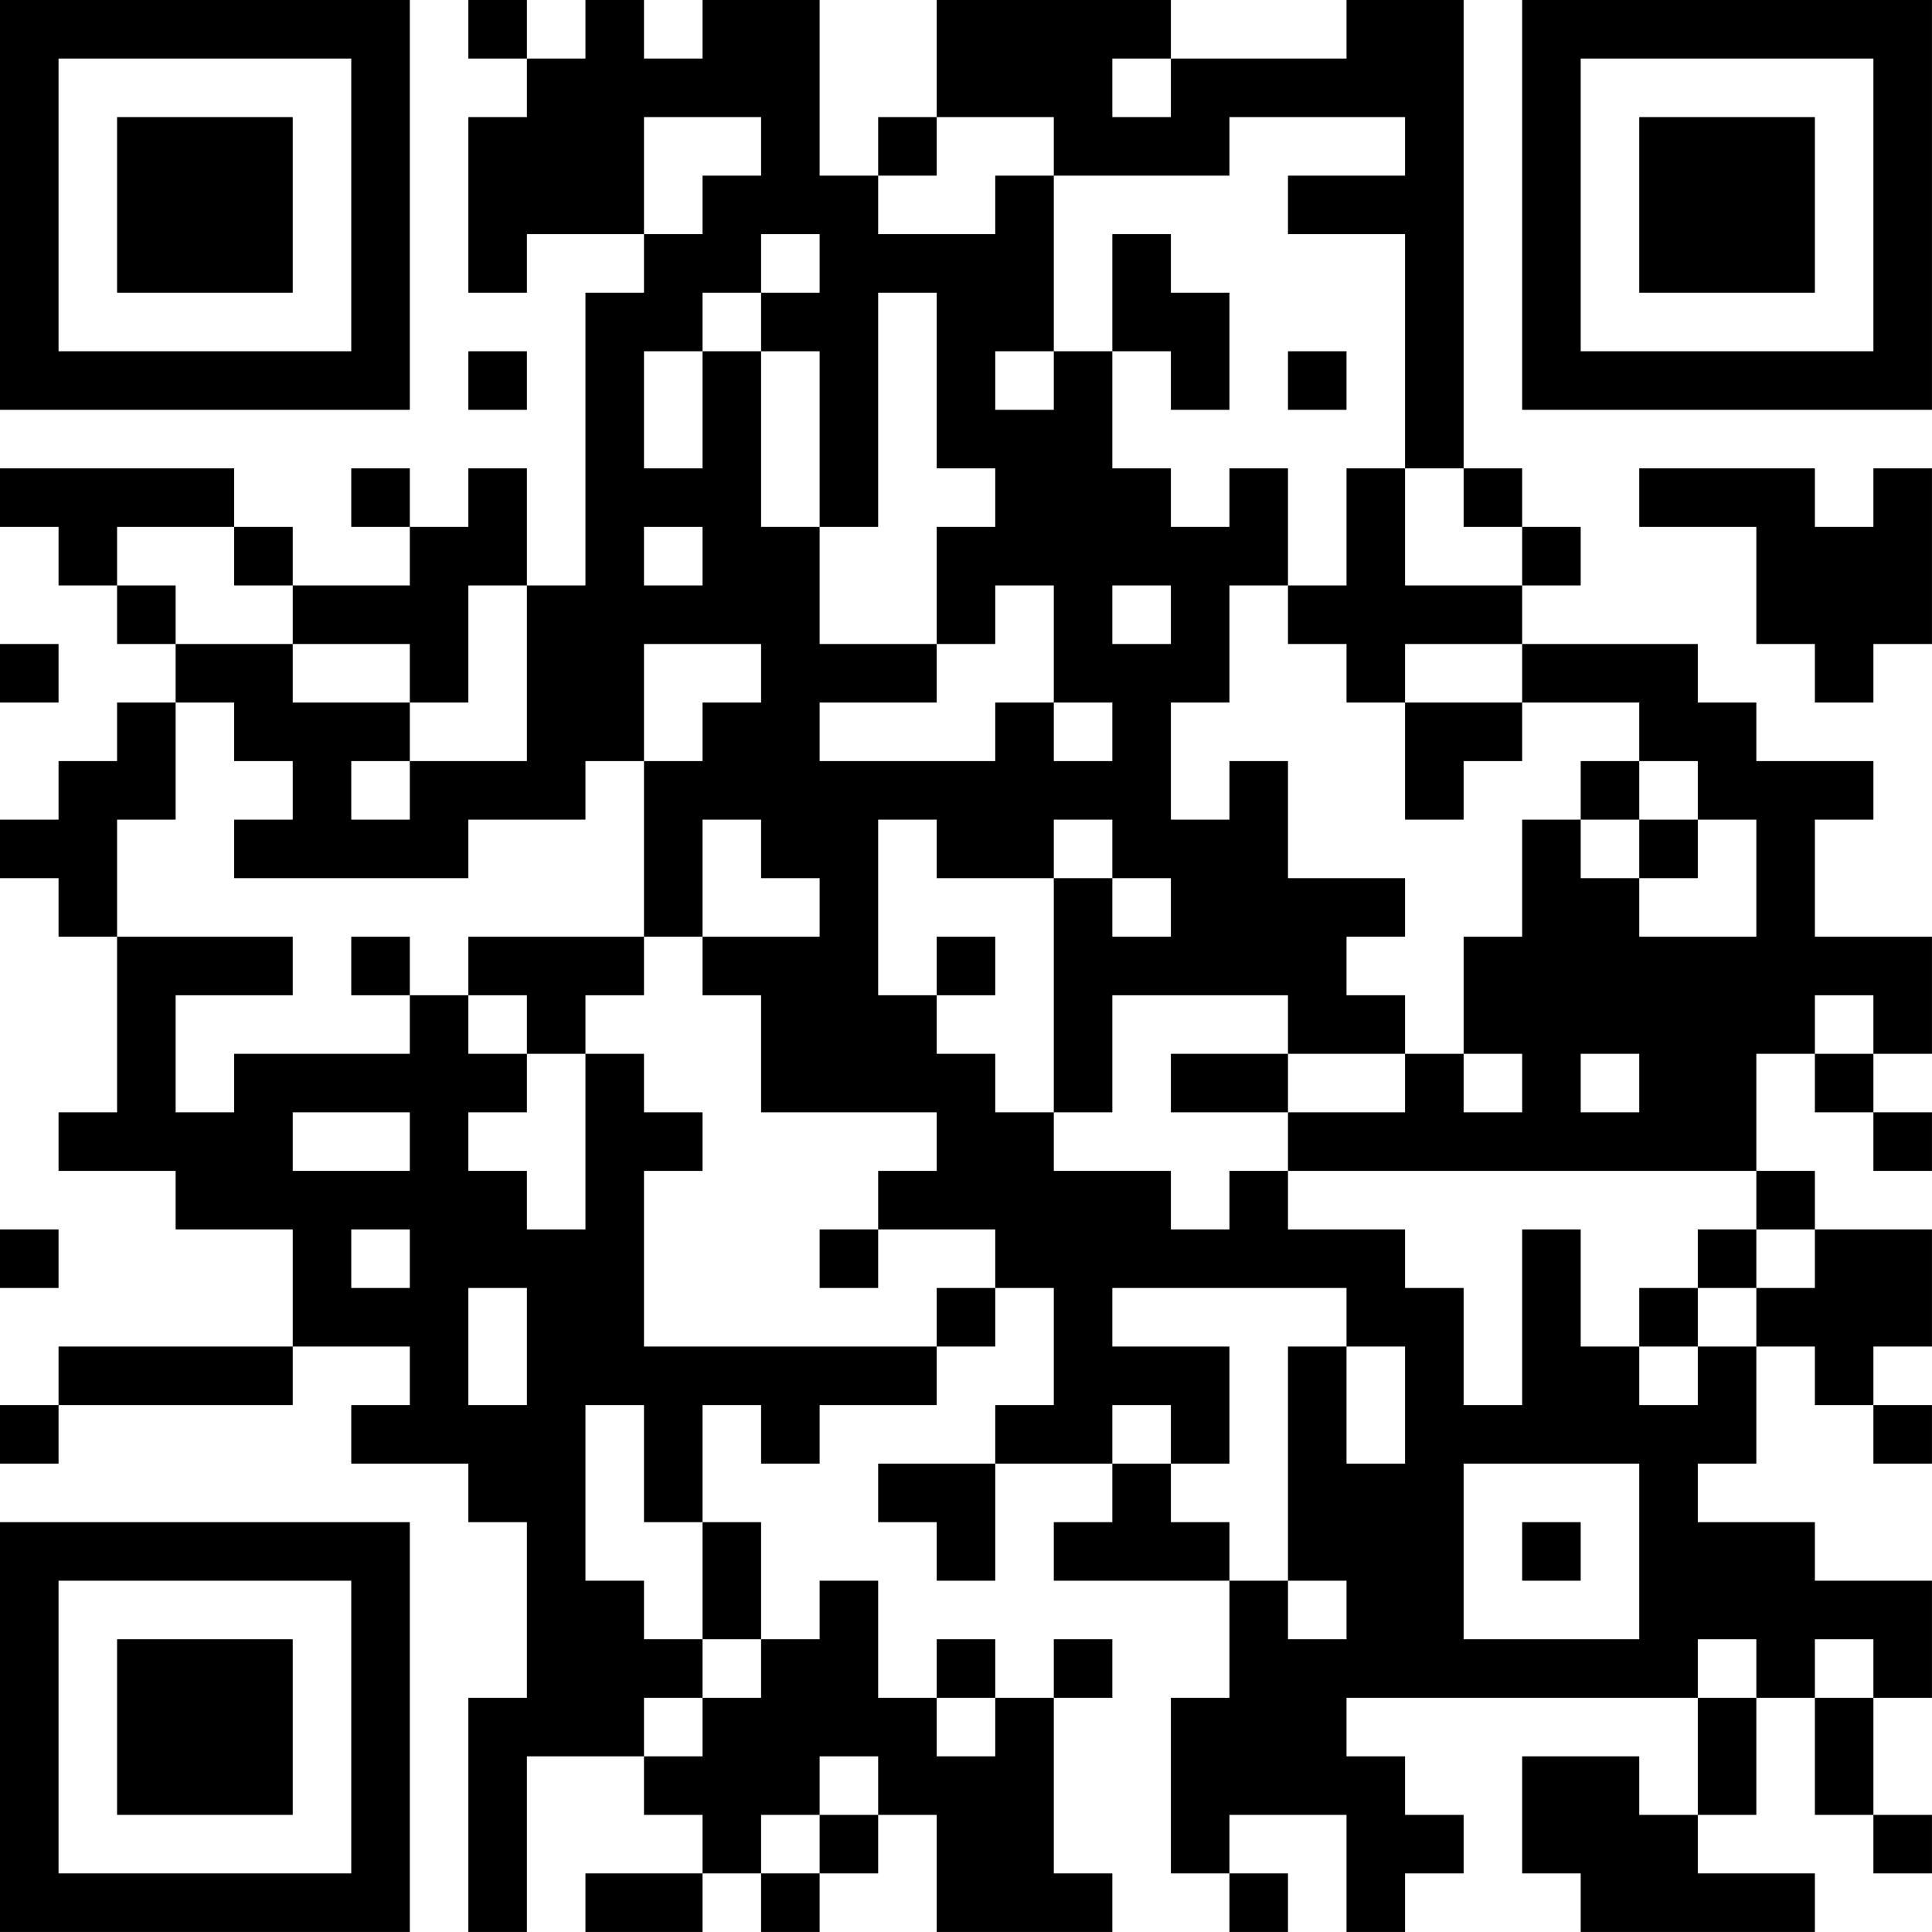<?xml version="1.0" encoding="UTF-8"?>
<svg xmlns="http://www.w3.org/2000/svg" version="1.1" width="400" height="400" viewBox="0 0 400 400"><rect x="0" y="0" width="400" height="400" fill="#ffffff"/><g transform="scale(12.121)"><g transform="translate(0,0)"><path fill-rule="evenodd" d="M8 0L8 1L9 1L9 2L8 2L8 5L9 5L9 4L11 4L11 5L10 5L10 10L9 10L9 8L8 8L8 9L7 9L7 8L6 8L6 9L7 9L7 10L5 10L5 9L4 9L4 8L0 8L0 9L1 9L1 10L2 10L2 11L3 11L3 12L2 12L2 13L1 13L1 14L0 14L0 15L1 15L1 16L2 16L2 19L1 19L1 20L3 20L3 21L5 21L5 23L1 23L1 24L0 24L0 25L1 25L1 24L5 24L5 23L7 23L7 24L6 24L6 25L8 25L8 26L9 26L9 29L8 29L8 33L9 33L9 30L11 30L11 31L12 31L12 32L10 32L10 33L12 33L12 32L13 32L13 33L14 33L14 32L15 32L15 31L16 31L16 33L19 33L19 32L18 32L18 29L19 29L19 28L18 28L18 29L17 29L17 28L16 28L16 29L15 29L15 27L14 27L14 28L13 28L13 26L12 26L12 24L13 24L13 25L14 25L14 24L16 24L16 23L17 23L17 22L18 22L18 24L17 24L17 25L15 25L15 26L16 26L16 27L17 27L17 25L19 25L19 26L18 26L18 27L21 27L21 29L20 29L20 32L21 32L21 33L22 33L22 32L21 32L21 31L23 31L23 33L24 33L24 32L25 32L25 31L24 31L24 30L23 30L23 29L29 29L29 31L28 31L28 30L26 30L26 32L27 32L27 33L31 33L31 32L29 32L29 31L30 31L30 29L31 29L31 31L32 31L32 32L33 32L33 31L32 31L32 29L33 29L33 27L31 27L31 26L29 26L29 25L30 25L30 23L31 23L31 24L32 24L32 25L33 25L33 24L32 24L32 23L33 23L33 21L31 21L31 20L30 20L30 18L31 18L31 19L32 19L32 20L33 20L33 19L32 19L32 18L33 18L33 16L31 16L31 14L32 14L32 13L30 13L30 12L29 12L29 11L26 11L26 10L27 10L27 9L26 9L26 8L25 8L25 0L23 0L23 1L20 1L20 0L16 0L16 2L15 2L15 3L14 3L14 0L12 0L12 1L11 1L11 0L10 0L10 1L9 1L9 0ZM19 1L19 2L20 2L20 1ZM11 2L11 4L12 4L12 3L13 3L13 2ZM16 2L16 3L15 3L15 4L17 4L17 3L18 3L18 6L17 6L17 7L18 7L18 6L19 6L19 8L20 8L20 9L21 9L21 8L22 8L22 10L21 10L21 12L20 12L20 14L21 14L21 13L22 13L22 15L24 15L24 16L23 16L23 17L24 17L24 18L22 18L22 17L19 17L19 19L18 19L18 15L19 15L19 16L20 16L20 15L19 15L19 14L18 14L18 15L16 15L16 14L15 14L15 17L16 17L16 18L17 18L17 19L18 19L18 20L20 20L20 21L21 21L21 20L22 20L22 21L24 21L24 22L25 22L25 24L26 24L26 21L27 21L27 23L28 23L28 24L29 24L29 23L30 23L30 22L31 22L31 21L30 21L30 20L22 20L22 19L24 19L24 18L25 18L25 19L26 19L26 18L25 18L25 16L26 16L26 14L27 14L27 15L28 15L28 16L30 16L30 14L29 14L29 13L28 13L28 12L26 12L26 11L24 11L24 12L23 12L23 11L22 11L22 10L23 10L23 8L24 8L24 10L26 10L26 9L25 9L25 8L24 8L24 4L22 4L22 3L24 3L24 2L21 2L21 3L18 3L18 2ZM13 4L13 5L12 5L12 6L11 6L11 8L12 8L12 6L13 6L13 9L14 9L14 11L16 11L16 12L14 12L14 13L17 13L17 12L18 12L18 13L19 13L19 12L18 12L18 10L17 10L17 11L16 11L16 9L17 9L17 8L16 8L16 5L15 5L15 9L14 9L14 6L13 6L13 5L14 5L14 4ZM19 4L19 6L20 6L20 7L21 7L21 5L20 5L20 4ZM8 6L8 7L9 7L9 6ZM22 6L22 7L23 7L23 6ZM28 8L28 9L30 9L30 11L31 11L31 12L32 12L32 11L33 11L33 8L32 8L32 9L31 9L31 8ZM2 9L2 10L3 10L3 11L5 11L5 12L7 12L7 13L6 13L6 14L7 14L7 13L9 13L9 10L8 10L8 12L7 12L7 11L5 11L5 10L4 10L4 9ZM11 9L11 10L12 10L12 9ZM19 10L19 11L20 11L20 10ZM0 11L0 12L1 12L1 11ZM11 11L11 13L10 13L10 14L8 14L8 15L4 15L4 14L5 14L5 13L4 13L4 12L3 12L3 14L2 14L2 16L5 16L5 17L3 17L3 19L4 19L4 18L7 18L7 17L8 17L8 18L9 18L9 19L8 19L8 20L9 20L9 21L10 21L10 18L11 18L11 19L12 19L12 20L11 20L11 23L16 23L16 22L17 22L17 21L15 21L15 20L16 20L16 19L13 19L13 17L12 17L12 16L14 16L14 15L13 15L13 14L12 14L12 16L11 16L11 13L12 13L12 12L13 12L13 11ZM24 12L24 14L25 14L25 13L26 13L26 12ZM27 13L27 14L28 14L28 15L29 15L29 14L28 14L28 13ZM6 16L6 17L7 17L7 16ZM8 16L8 17L9 17L9 18L10 18L10 17L11 17L11 16ZM16 16L16 17L17 17L17 16ZM31 17L31 18L32 18L32 17ZM20 18L20 19L22 19L22 18ZM27 18L27 19L28 19L28 18ZM5 19L5 20L7 20L7 19ZM0 21L0 22L1 22L1 21ZM6 21L6 22L7 22L7 21ZM14 21L14 22L15 22L15 21ZM29 21L29 22L28 22L28 23L29 23L29 22L30 22L30 21ZM8 22L8 24L9 24L9 22ZM19 22L19 23L21 23L21 25L20 25L20 24L19 24L19 25L20 25L20 26L21 26L21 27L22 27L22 28L23 28L23 27L22 27L22 23L23 23L23 25L24 25L24 23L23 23L23 22ZM10 24L10 27L11 27L11 28L12 28L12 29L11 29L11 30L12 30L12 29L13 29L13 28L12 28L12 26L11 26L11 24ZM25 25L25 28L28 28L28 25ZM26 26L26 27L27 27L27 26ZM29 28L29 29L30 29L30 28ZM31 28L31 29L32 29L32 28ZM16 29L16 30L17 30L17 29ZM14 30L14 31L13 31L13 32L14 32L14 31L15 31L15 30ZM0 0L0 7L7 7L7 0ZM1 1L1 6L6 6L6 1ZM2 2L2 5L5 5L5 2ZM26 0L26 7L33 7L33 0ZM27 1L27 6L32 6L32 1ZM28 2L28 5L31 5L31 2ZM0 26L0 33L7 33L7 26ZM1 27L1 32L6 32L6 27ZM2 28L2 31L5 31L5 28Z" fill="#000000"/></g></g></svg>
